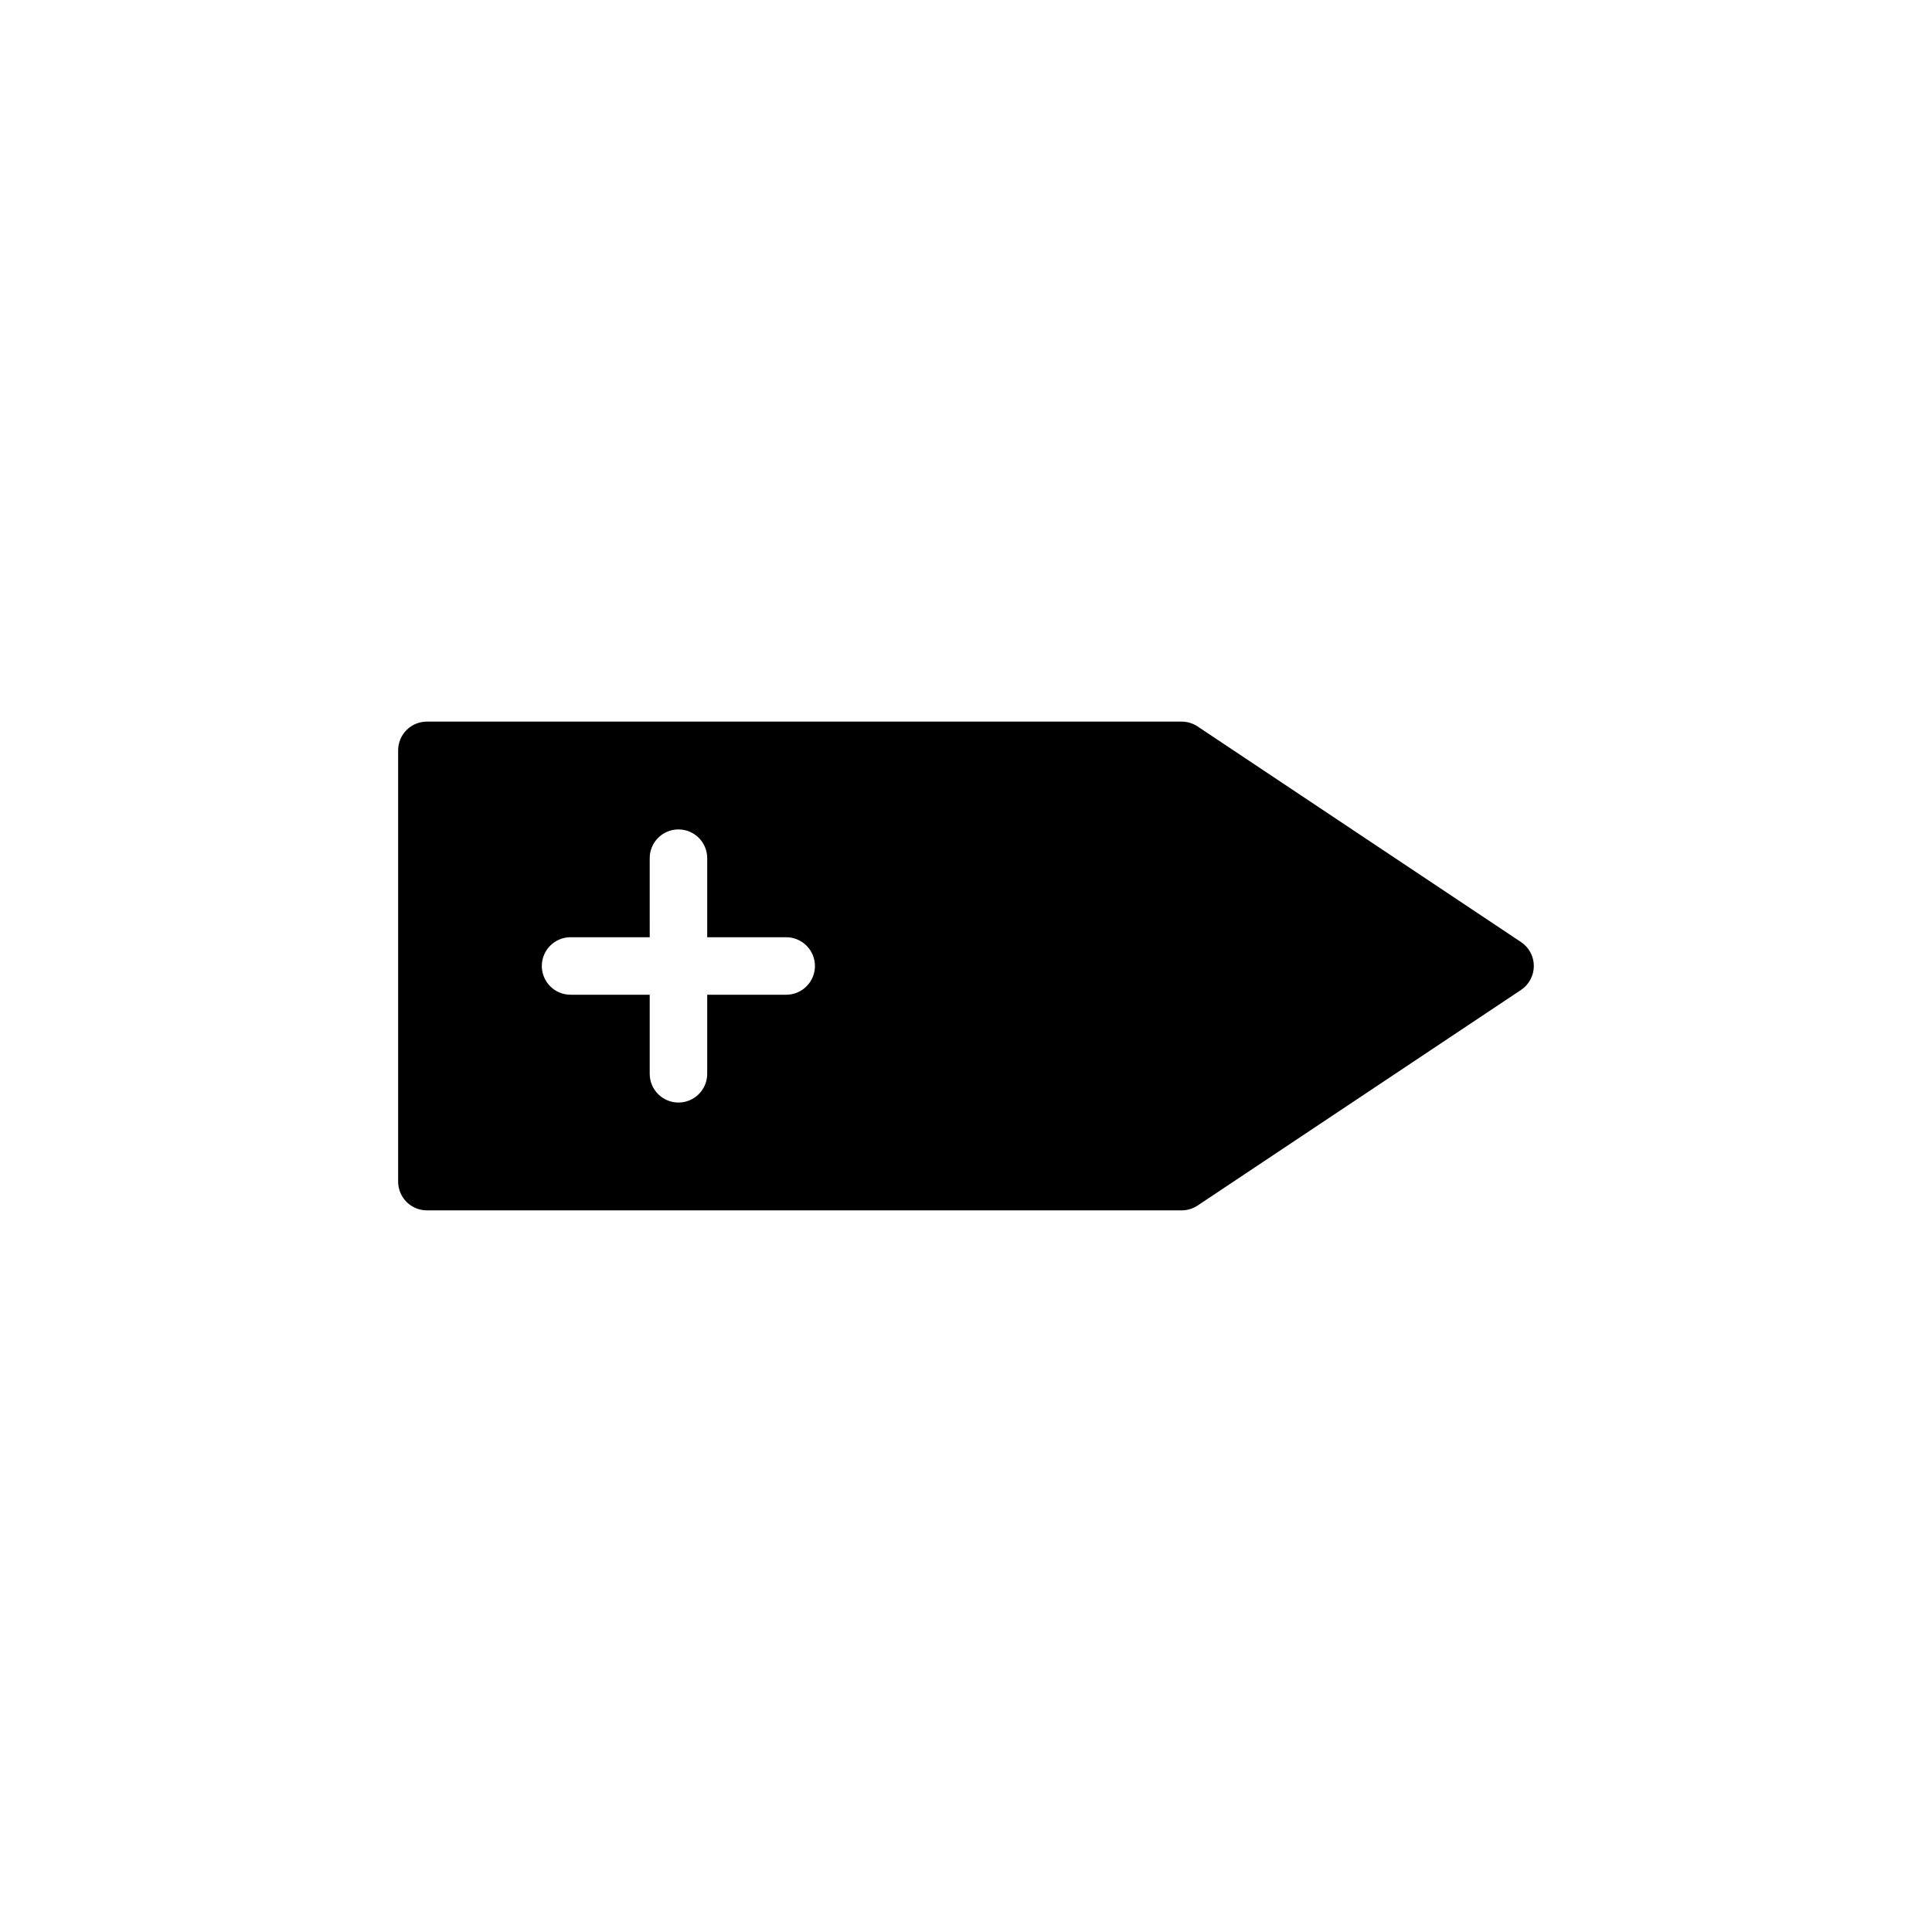 <?xml version="1.0" encoding="UTF-8"?>
<!-- Uploaded to: SVG Repo, www.svgrepo.com, Generator: SVG Repo Mixer Tools -->
<svg fill="#000000" width="800px" height="800px" version="1.1" viewBox="144 144 512 512" xmlns="http://www.w3.org/2000/svg">
 <path d="m257.13 464.76h200.01c1.504 0 2.977-0.445 4.231-1.277l85.719-57.145c2.117-1.414 3.391-3.793 3.391-6.34 0-2.551-1.273-4.926-3.391-6.34l-85.719-57.145c-1.254-0.836-2.727-1.281-4.231-1.281h-200.01c-2.019 0-3.957 0.805-5.387 2.231-1.43 1.43-2.231 3.367-2.231 5.387v114.29c0 2.019 0.801 3.957 2.231 5.387 1.43 1.426 3.367 2.231 5.387 2.231zm38.102-72.383h20.953l-0.004-20.953c0-4.207 3.41-7.617 7.617-7.617 4.211 0 7.621 3.41 7.621 7.617v20.953h20.957c4.199 0.016 7.594 3.422 7.594 7.621 0 4.195-3.394 7.606-7.594 7.617h-20.957v20.953c0 4.207-3.41 7.617-7.621 7.617-4.207 0-7.617-3.41-7.617-7.617v-20.953h-20.953 0.004c-2.027 0.008-3.973-0.793-5.406-2.223-1.434-1.43-2.238-3.371-2.238-5.394 0-2.027 0.805-3.969 2.238-5.398 1.434-1.43 3.379-2.231 5.406-2.223z"/>
</svg>